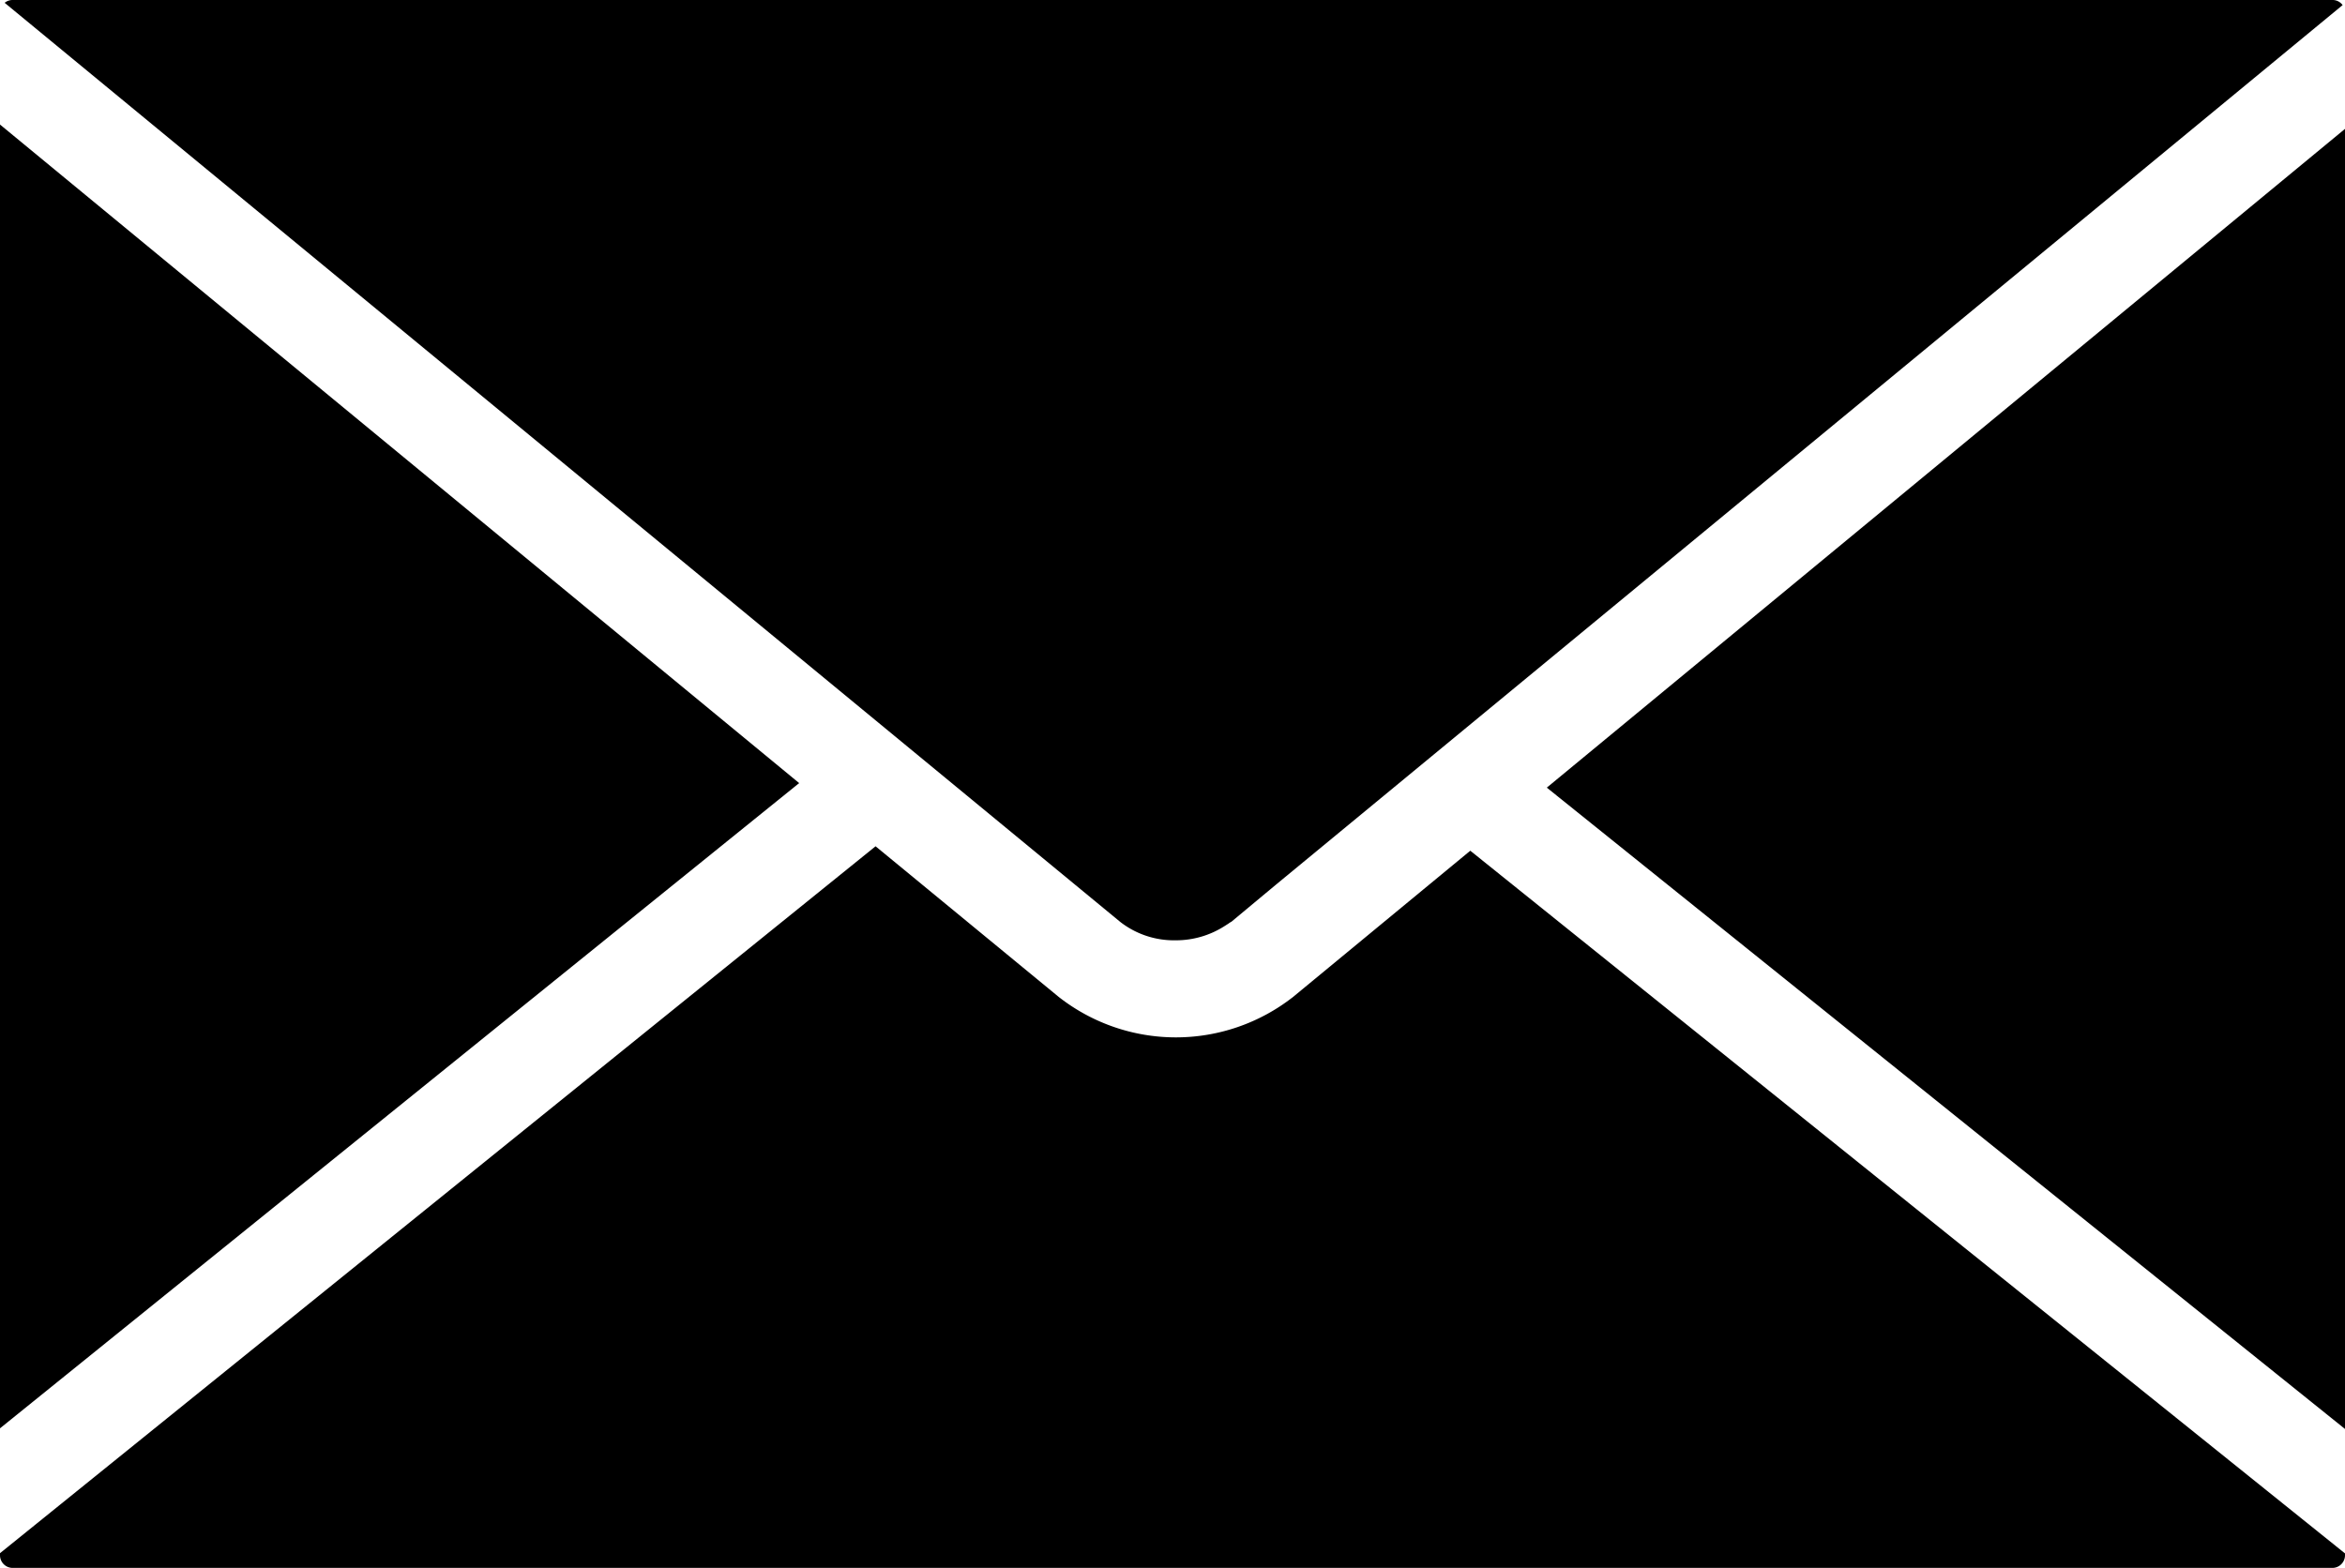 <svg xmlns="http://www.w3.org/2000/svg" viewBox="0 0 216.67 144.9"><g id="Calque_2" data-name="Calque 2"><g id="Calque_1-2" data-name="Calque 1"><path d="M108.62,86.9h0a8.33,8.33,0,0,0,4.55-1.33l.36-.23a1.1,1.1,0,0,1,.24-.15l4.12-3.43L216.45.47a1.14,1.14,0,0,0-.93-.47H1.15A1.14,1.14,0,0,0,.43.26L103.52,85.21a8.08,8.08,0,0,0,5.1,1.69ZM0,11.51V132L73.84,72.37ZM142.92,72.79l73.75,59.27V11.91ZM119.48,92.13a17.55,17.55,0,0,1-21.66,0L80.9,78.21,0,143.54v.21a1.17,1.17,0,0,0,1.17,1.15H215.54a1.17,1.17,0,0,0,1.13-1.15v-.19L135.85,78.62Z"/></g></g></svg>